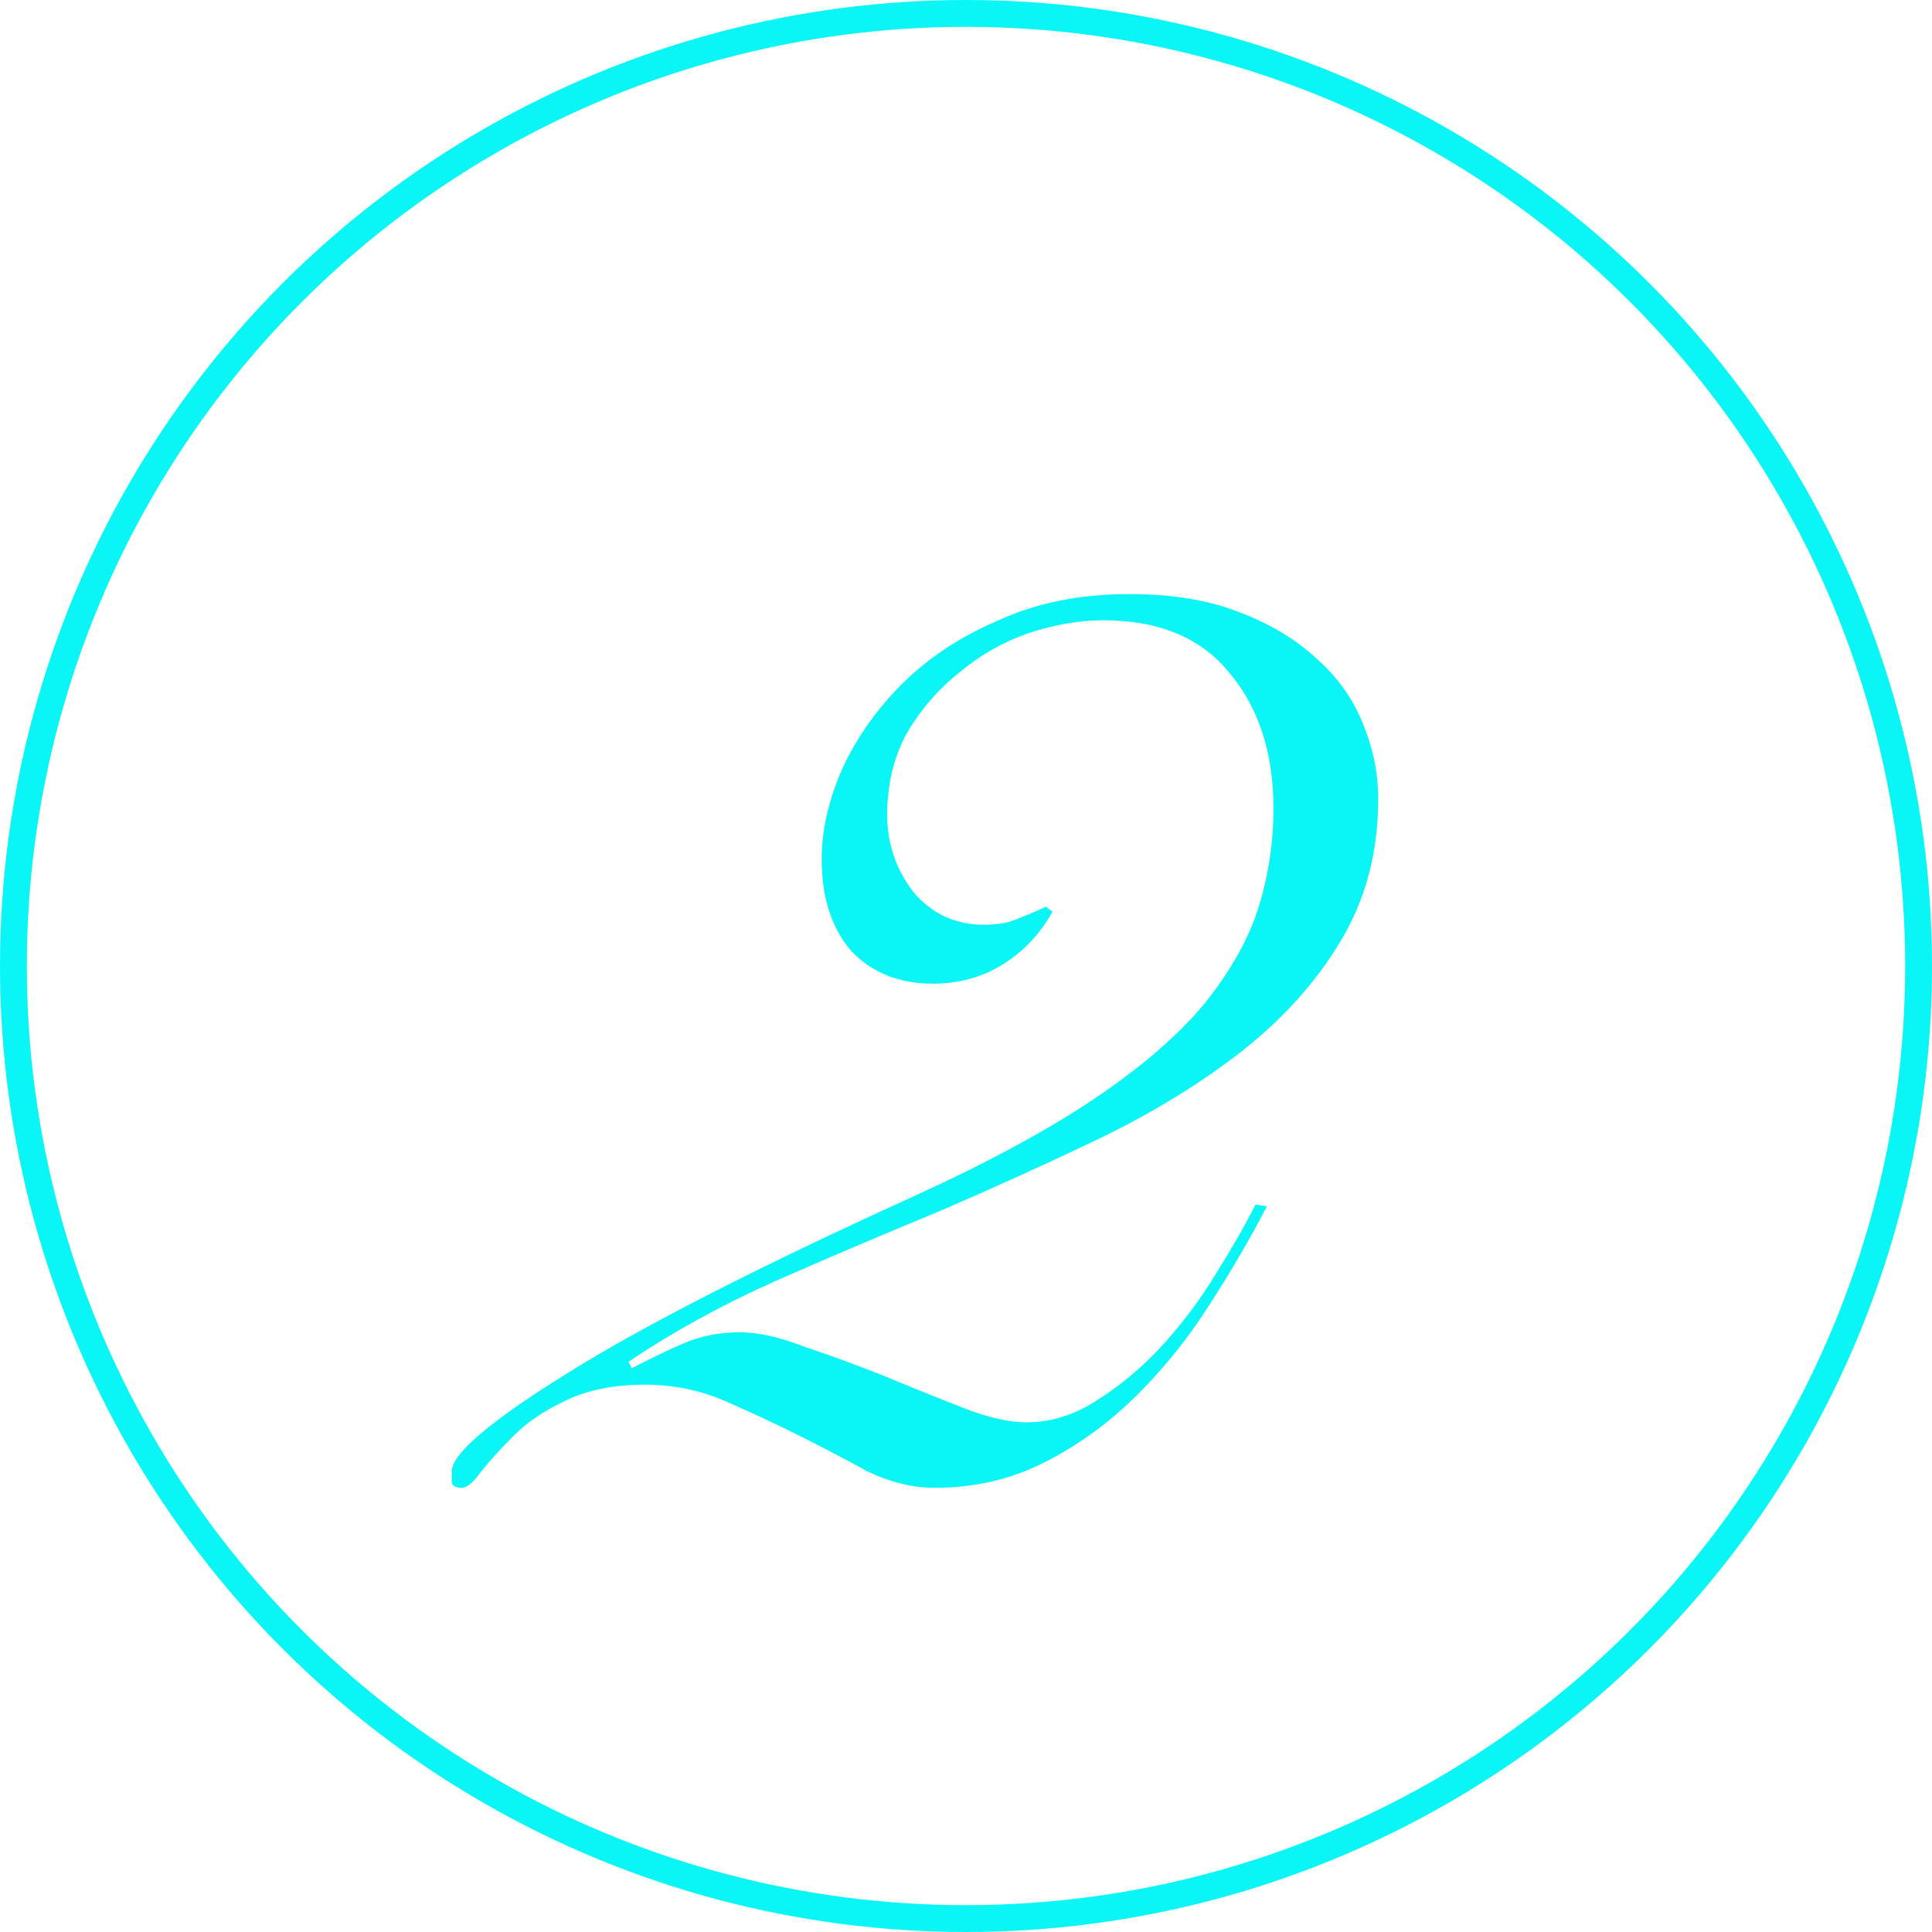 <?xml version="1.0" encoding="UTF-8"?> <svg xmlns="http://www.w3.org/2000/svg" width="72" height="72" viewBox="0 0 72 72" fill="none"> <circle cx="36" cy="36" r="35.5" stroke="#0AF5F5"></circle> <path d="M47.214 44.954C46.604 46.134 45.892 47.354 45.079 48.614C44.306 49.834 43.412 50.953 42.395 51.969C41.378 52.986 40.24 53.82 38.979 54.47C37.718 55.121 36.336 55.446 34.831 55.446C34.018 55.446 33.184 55.243 32.33 54.836C31.517 54.389 30.663 53.942 29.768 53.494C28.873 53.047 27.958 52.62 27.023 52.213C26.088 51.807 25.091 51.603 24.034 51.603C22.855 51.603 21.858 51.807 21.045 52.213C20.272 52.579 19.642 53.006 19.154 53.494C18.666 53.982 18.259 54.43 17.934 54.836C17.649 55.243 17.405 55.446 17.202 55.446C16.999 55.446 16.877 55.385 16.836 55.263C16.836 55.141 16.836 54.999 16.836 54.836C16.836 54.186 18.239 52.986 21.045 51.237C23.892 49.448 28.223 47.232 34.038 44.588C36.803 43.328 39.06 42.108 40.809 40.928C42.558 39.749 43.92 38.57 44.896 37.39C45.872 36.17 46.543 34.971 46.909 33.791C47.275 32.612 47.458 31.392 47.458 30.131C47.458 28.057 46.909 26.37 45.811 25.068C44.754 23.767 43.188 23.116 41.114 23.116C40.219 23.116 39.284 23.279 38.308 23.604C37.373 23.93 36.519 24.418 35.746 25.068C34.973 25.678 34.323 26.431 33.794 27.325C33.306 28.22 33.062 29.237 33.062 30.375C33.062 31.433 33.387 32.388 34.038 33.242C34.729 34.056 35.604 34.462 36.661 34.462C37.149 34.462 37.535 34.401 37.82 34.279C38.145 34.157 38.532 33.995 38.979 33.791L39.223 33.974C38.776 34.788 38.166 35.438 37.393 35.926C36.62 36.414 35.746 36.658 34.77 36.658C33.509 36.658 32.493 36.252 31.72 35.438C30.988 34.584 30.622 33.446 30.622 32.022C30.622 30.965 30.866 29.867 31.354 28.728C31.883 27.549 32.635 26.471 33.611 25.495C34.587 24.519 35.787 23.726 37.21 23.116C38.633 22.466 40.26 22.14 42.09 22.14C43.676 22.14 45.038 22.364 46.177 22.811C47.356 23.259 48.332 23.848 49.105 24.58C49.878 25.272 50.447 26.085 50.813 27.02C51.179 27.915 51.362 28.83 51.362 29.765C51.362 31.758 50.894 33.527 49.959 35.072C49.064 36.577 47.844 37.939 46.299 39.159C44.794 40.339 43.046 41.416 41.053 42.392C39.101 43.328 37.088 44.243 35.014 45.137C32.94 45.991 30.886 46.866 28.853 47.76C26.86 48.655 25.051 49.651 23.424 50.749L23.546 50.993C24.156 50.668 24.786 50.363 25.437 50.078C26.088 49.794 26.799 49.651 27.572 49.651C28.263 49.651 29.077 49.834 30.012 50.2C30.988 50.526 31.984 50.892 33.001 51.298C33.977 51.705 34.933 52.091 35.868 52.457C36.803 52.823 37.596 53.006 38.247 53.006C39.182 53.006 40.077 52.722 40.931 52.152C41.826 51.583 42.639 50.892 43.371 50.078C44.103 49.265 44.754 48.391 45.323 47.455C45.933 46.479 46.421 45.625 46.787 44.893L47.214 44.954Z" fill="#0AF5F5"></path> </svg> 